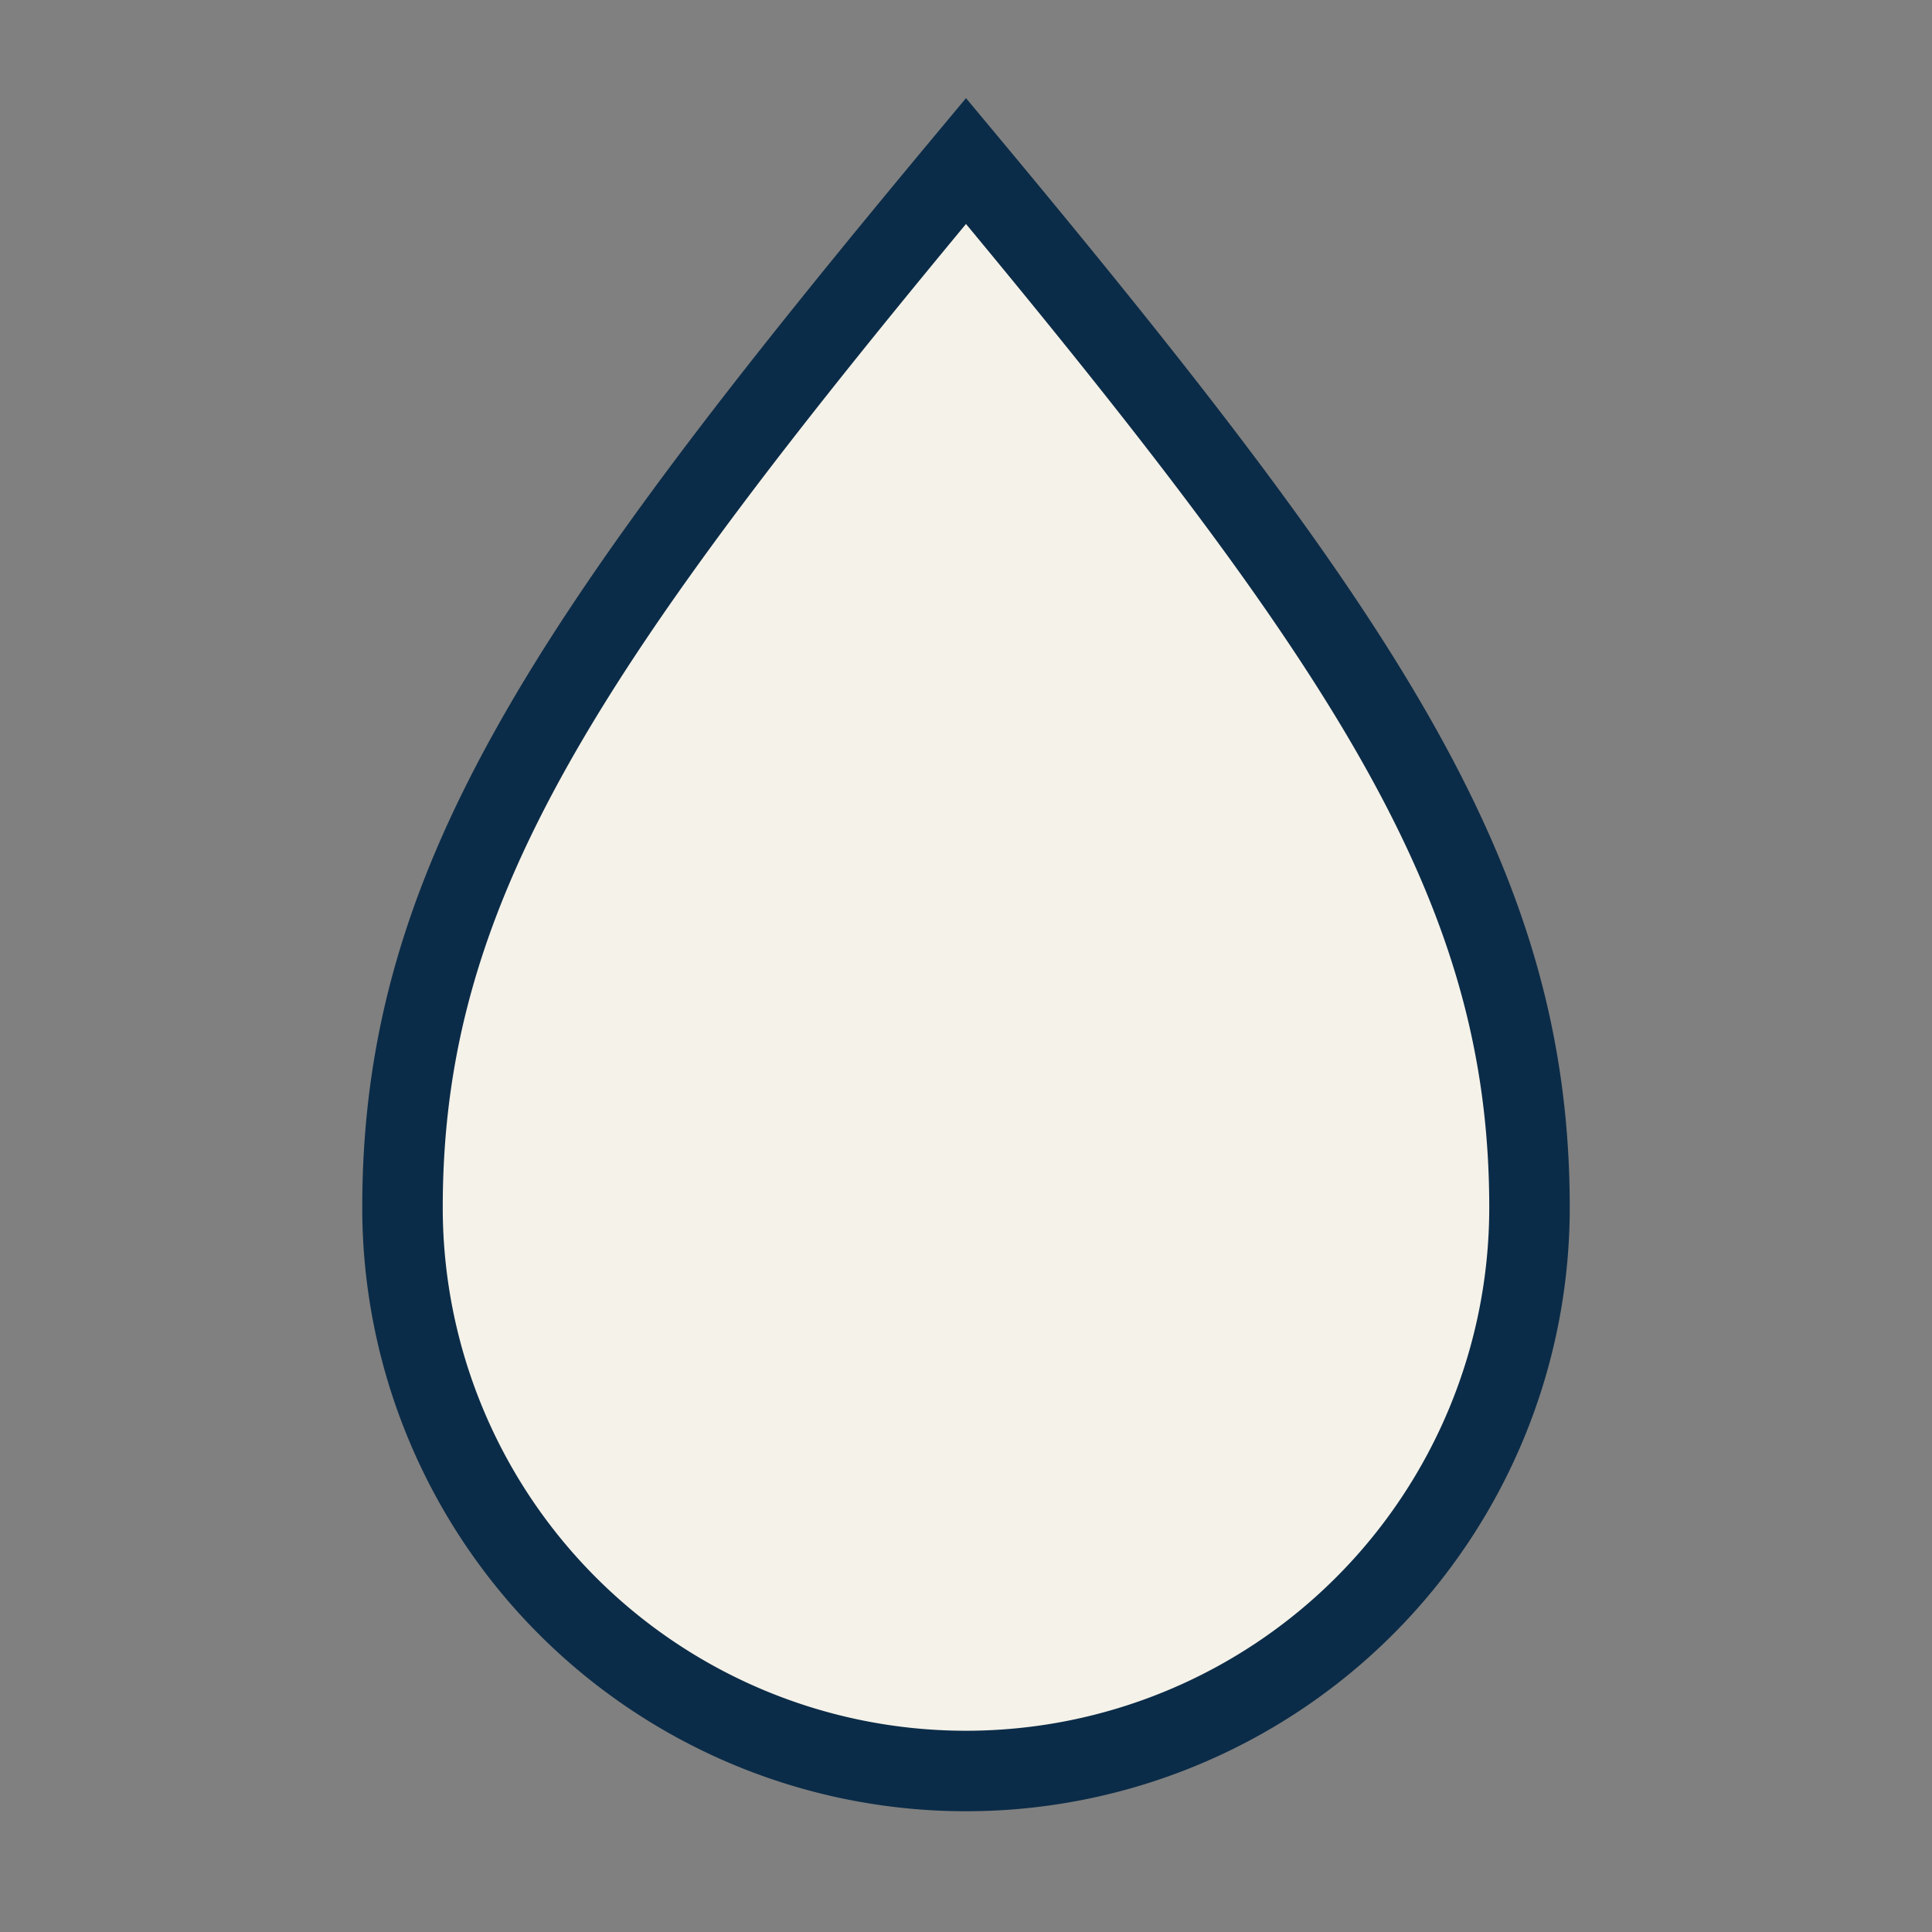 <?xml version="1.0" encoding="UTF-8"?>
<svg xmlns="http://www.w3.org/2000/svg" width="24" height="24" viewBox="0 0 24 24"><rect x="0" y="0" width="24" height="24" fill="#808080" stroke="none"/><path d="M12 2c5 6 7 9 7 13a7 7 0 1 1-14 0c0-4 2-7 7-13z" fill="#F5F2E9" stroke="#0B2C48"/></svg>